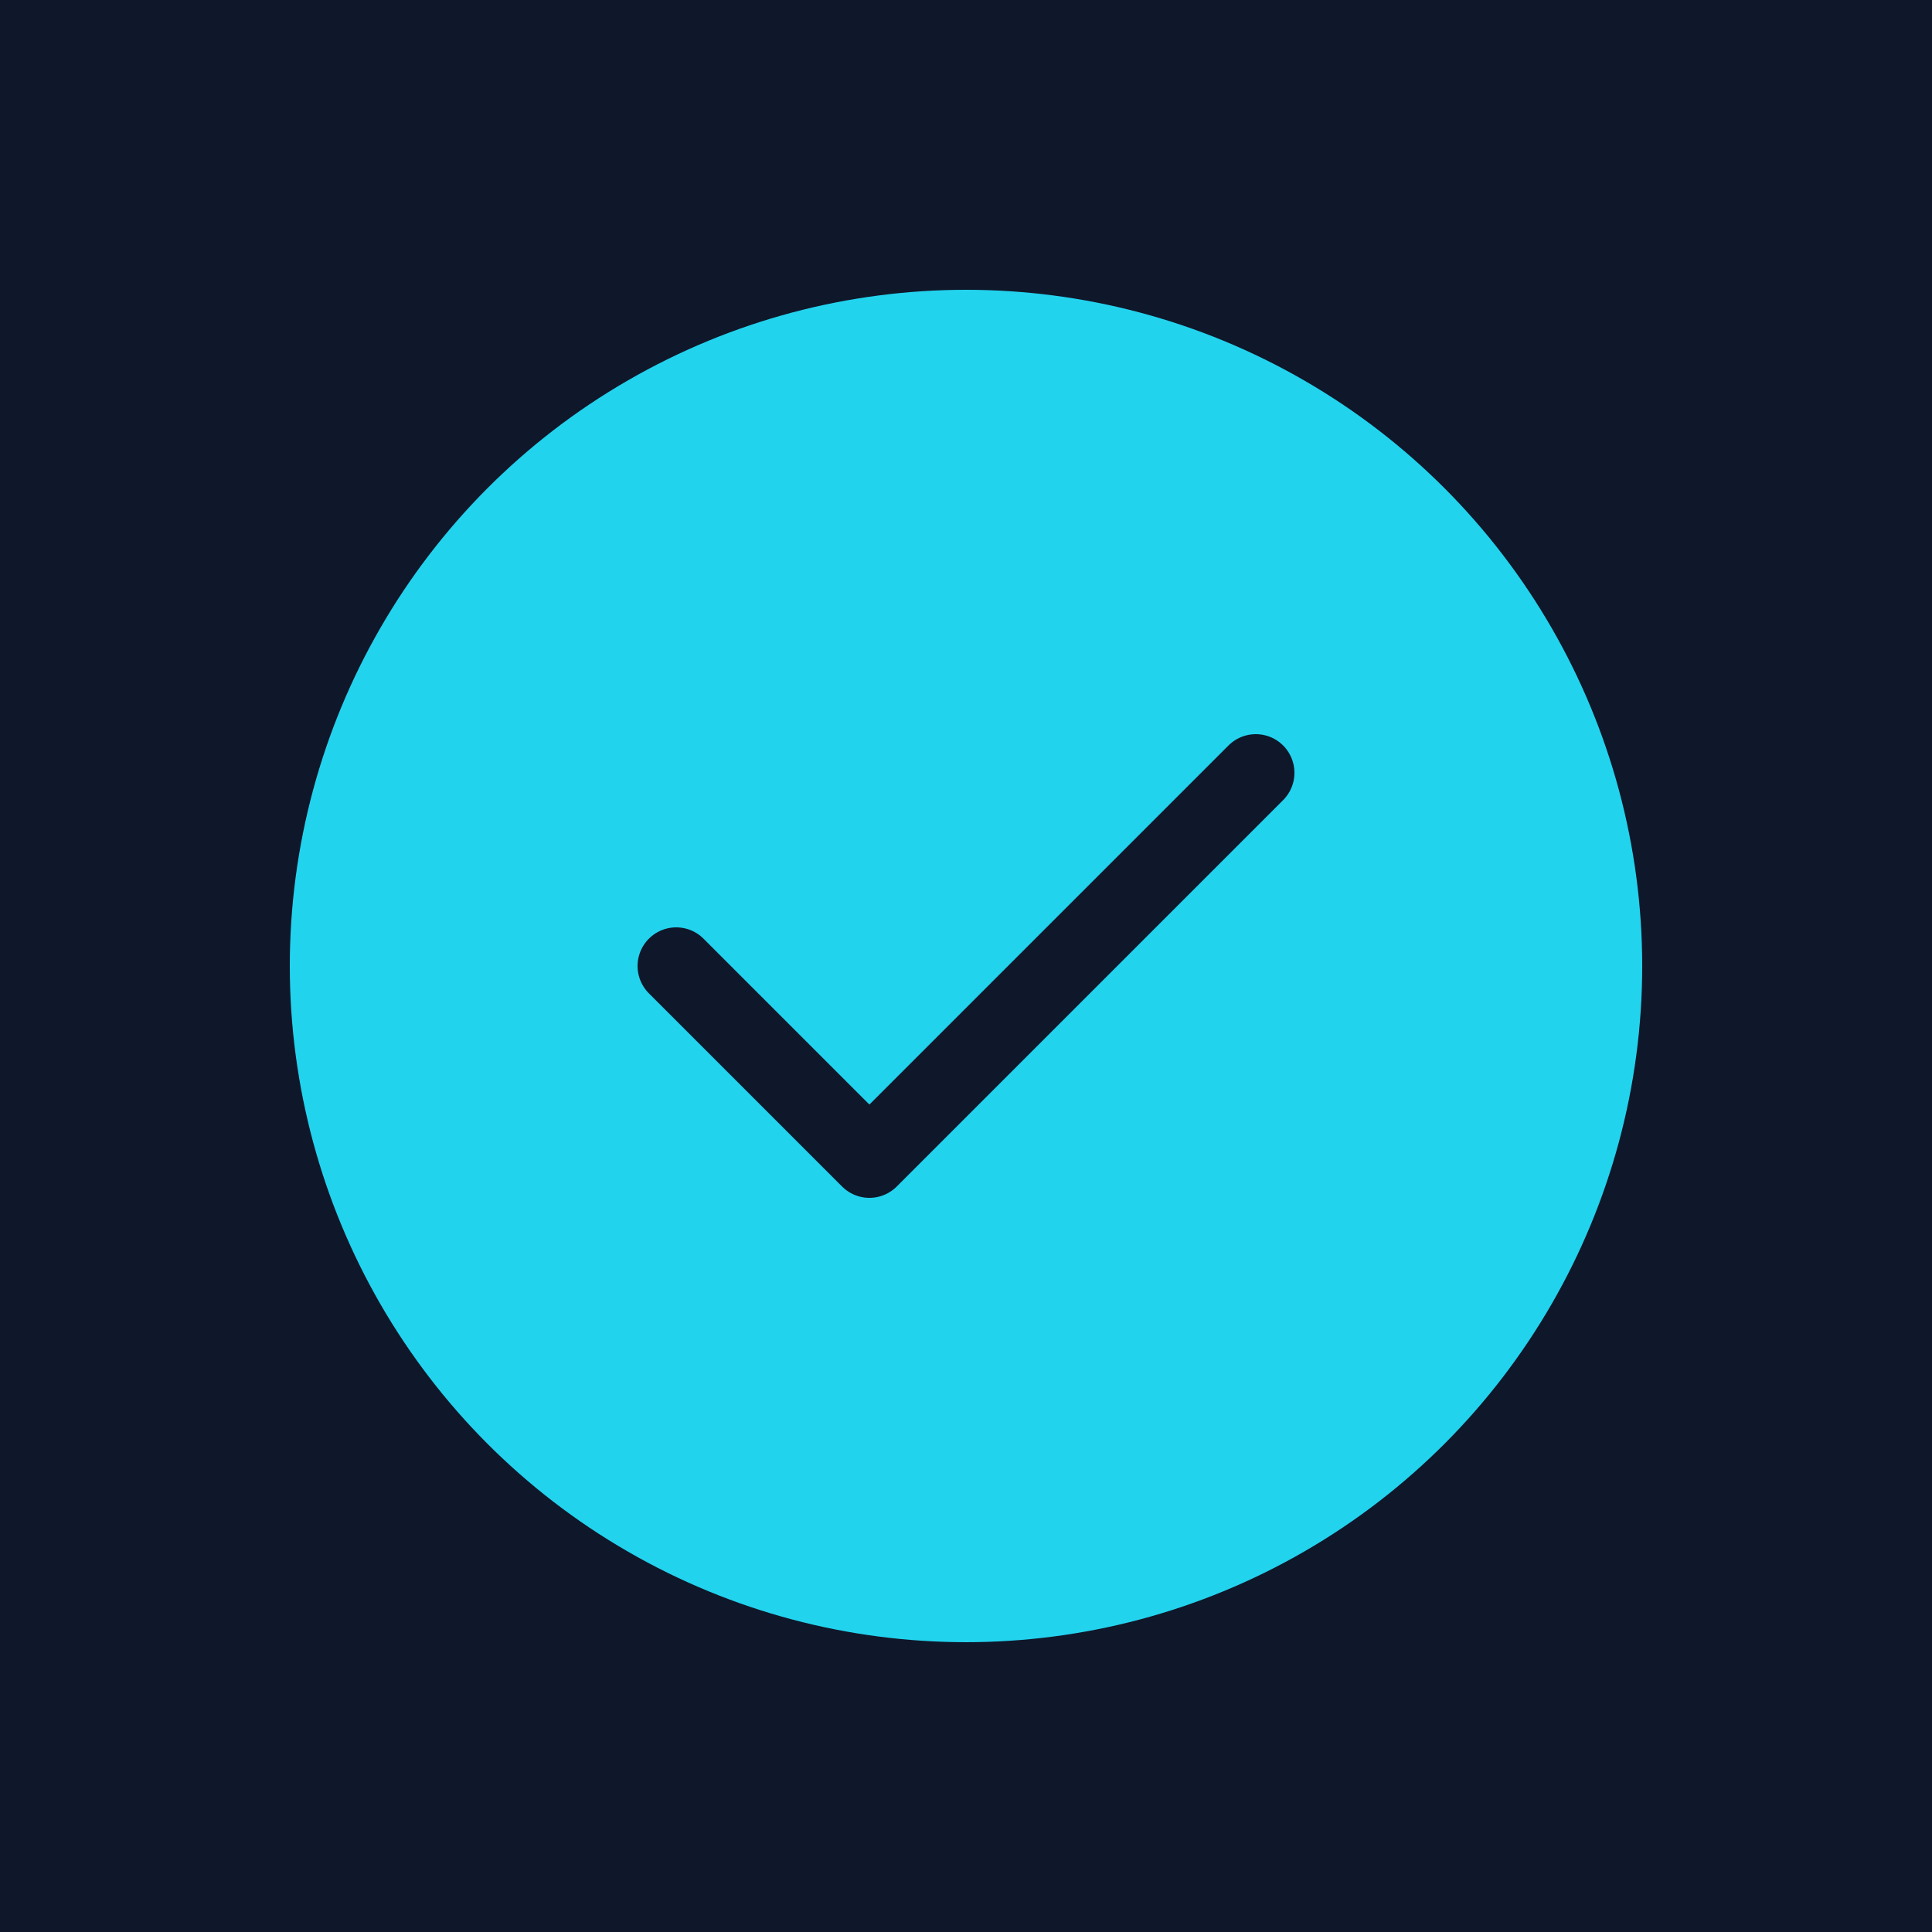 <svg xmlns="http://www.w3.org/2000/svg" viewBox="0 0 100 100">
  <rect width="100" height="100" fill="#0f172a"/>
  <circle cx="50" cy="50" r="35" fill="#22d3ee"/>
  <path d="M35 50 L45 60 L65 40" stroke="#0f172a" stroke-width="4" fill="none" stroke-linecap="round" stroke-linejoin="round"/>
</svg>
